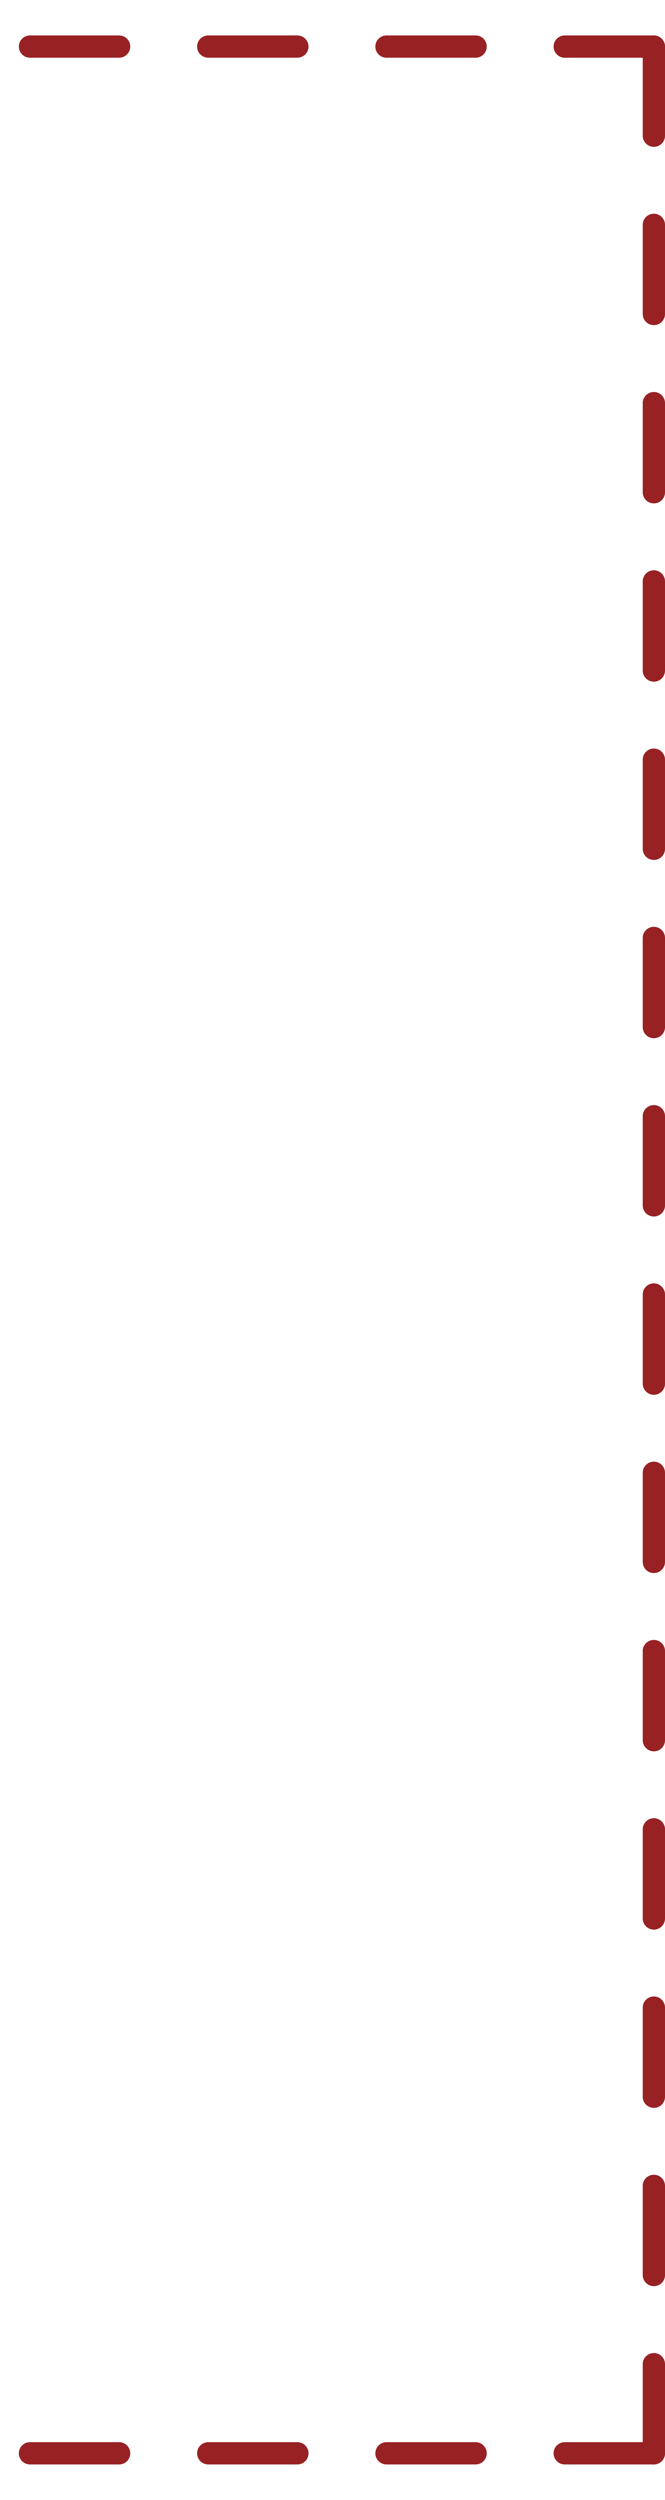 <svg xmlns="http://www.w3.org/2000/svg" width="29px" height="109px" viewBox="0 0 29.846 109" aria-hidden="true" style="fill:url(#CerosGradient_idca73f2fe7);"><defs><linearGradient class="cerosgradient" data-cerosgradient="true" id="CerosGradient_idca73f2fe7" gradientUnits="userSpaceOnUse" x1="50%" y1="100%" x2="50%" y2="0%"><stop offset="0%" stop-color="#982124"/><stop offset="100%" stop-color="#982124"/></linearGradient><linearGradient/></defs>
  <g id="Group_23634f751d96803" data-name="Group 23" transform="translate(-672.054 -3458.5)">
    <path id="Path_116634f751d96803" data-name="Path 116" d="M-1491.246,2803.251v108" transform="translate(2192.646 655.749)" fill="none" stroke="#d12222" stroke-linecap="round" stroke-width="1" stroke-dasharray="4" style="stroke:url(#CerosGradient_idca73f2fe7);"/>
    <path id="Path_117634f751d96803" data-name="Path 117" d="M-1491.246,2803.251V2832.1" transform="translate(3504.651 4950.246) rotate(90)" fill="none" stroke="#d12222" stroke-linecap="round" stroke-width="1" stroke-dasharray="4" style="stroke:url(#CerosGradient_idca73f2fe7);"/>
    <path id="Path_118634f751d96803" data-name="Path 118" d="M-1491.246,2803.251V2832.1" transform="translate(3504.651 5058.246) rotate(90)" fill="none" stroke="#d12222" stroke-linecap="round" stroke-width="1" stroke-dasharray="4" style="stroke:url(#CerosGradient_idca73f2fe7);"/>
  </g>
</svg>